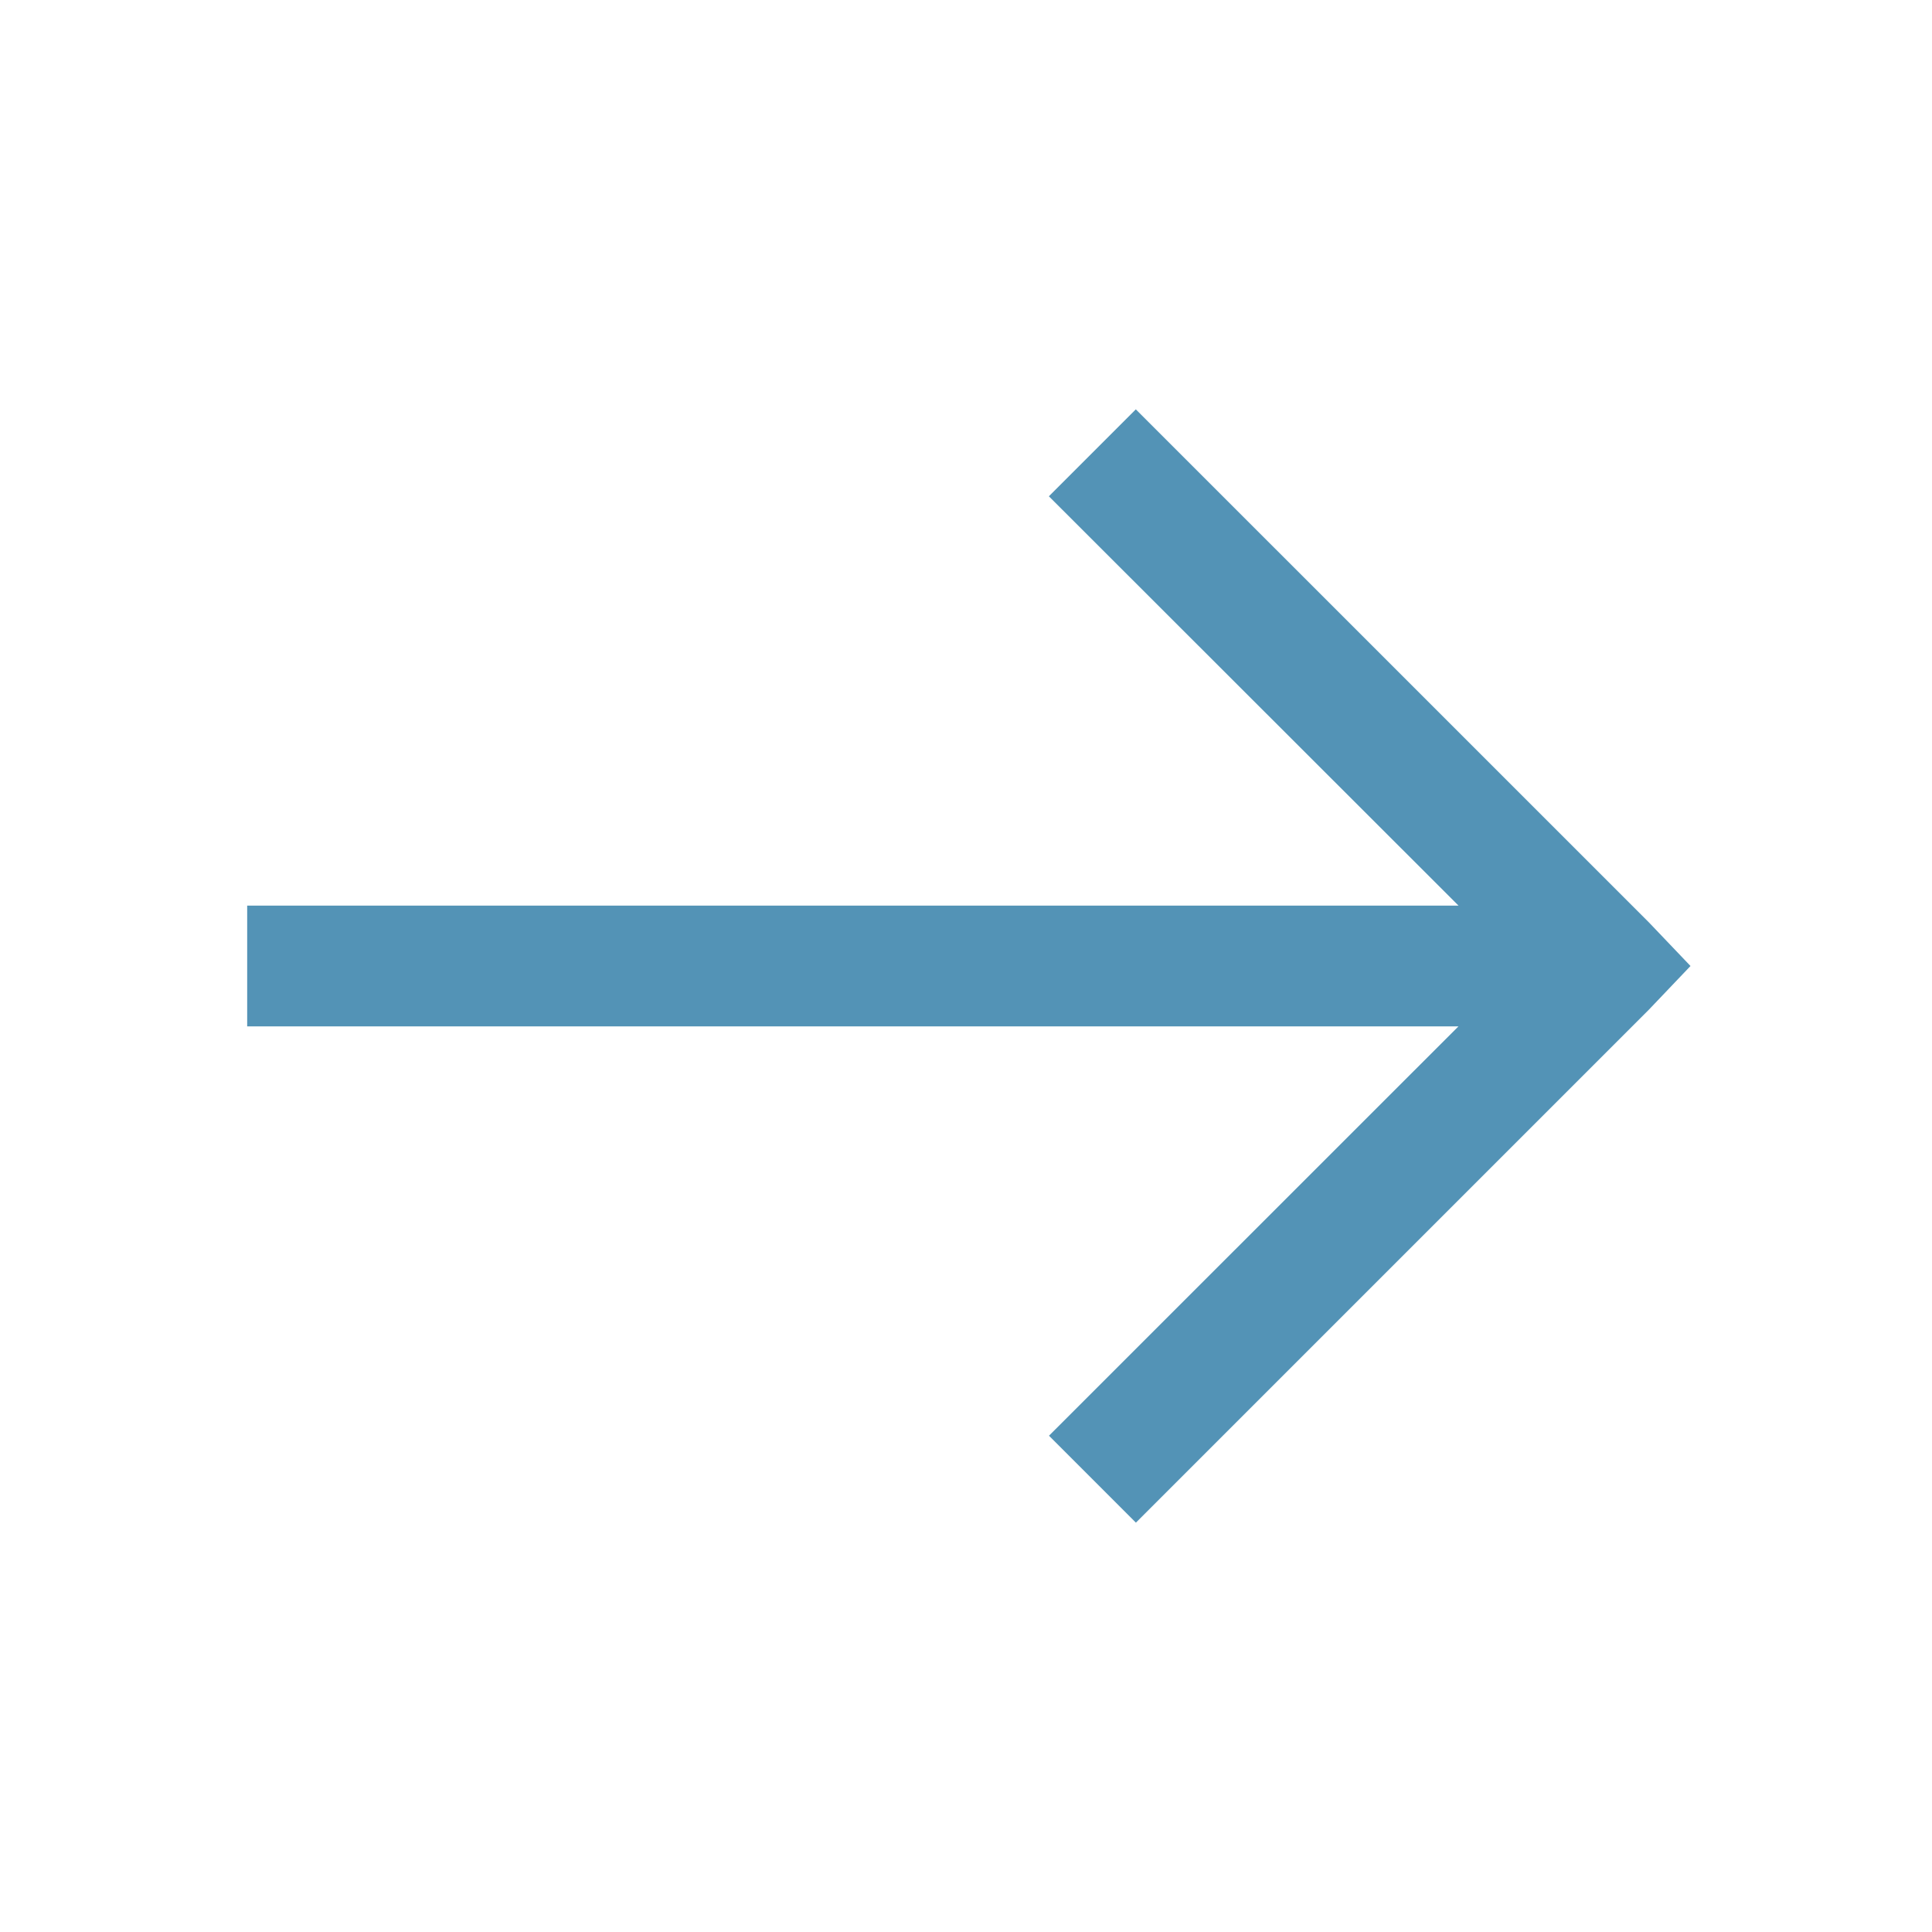 <svg width="50" height="50" viewBox="0 0 50 50" fill="none" xmlns="http://www.w3.org/2000/svg">
<path d="M29.397 39.406L42.678 26.125L43.75 25L42.677 23.875L29.395 10.594L27.145 12.844L37.747 23.438L6.397 23.438L6.397 26.562L37.745 26.562L27.148 37.156L29.397 39.406Z" fill="#5393B6"/>
</svg>
